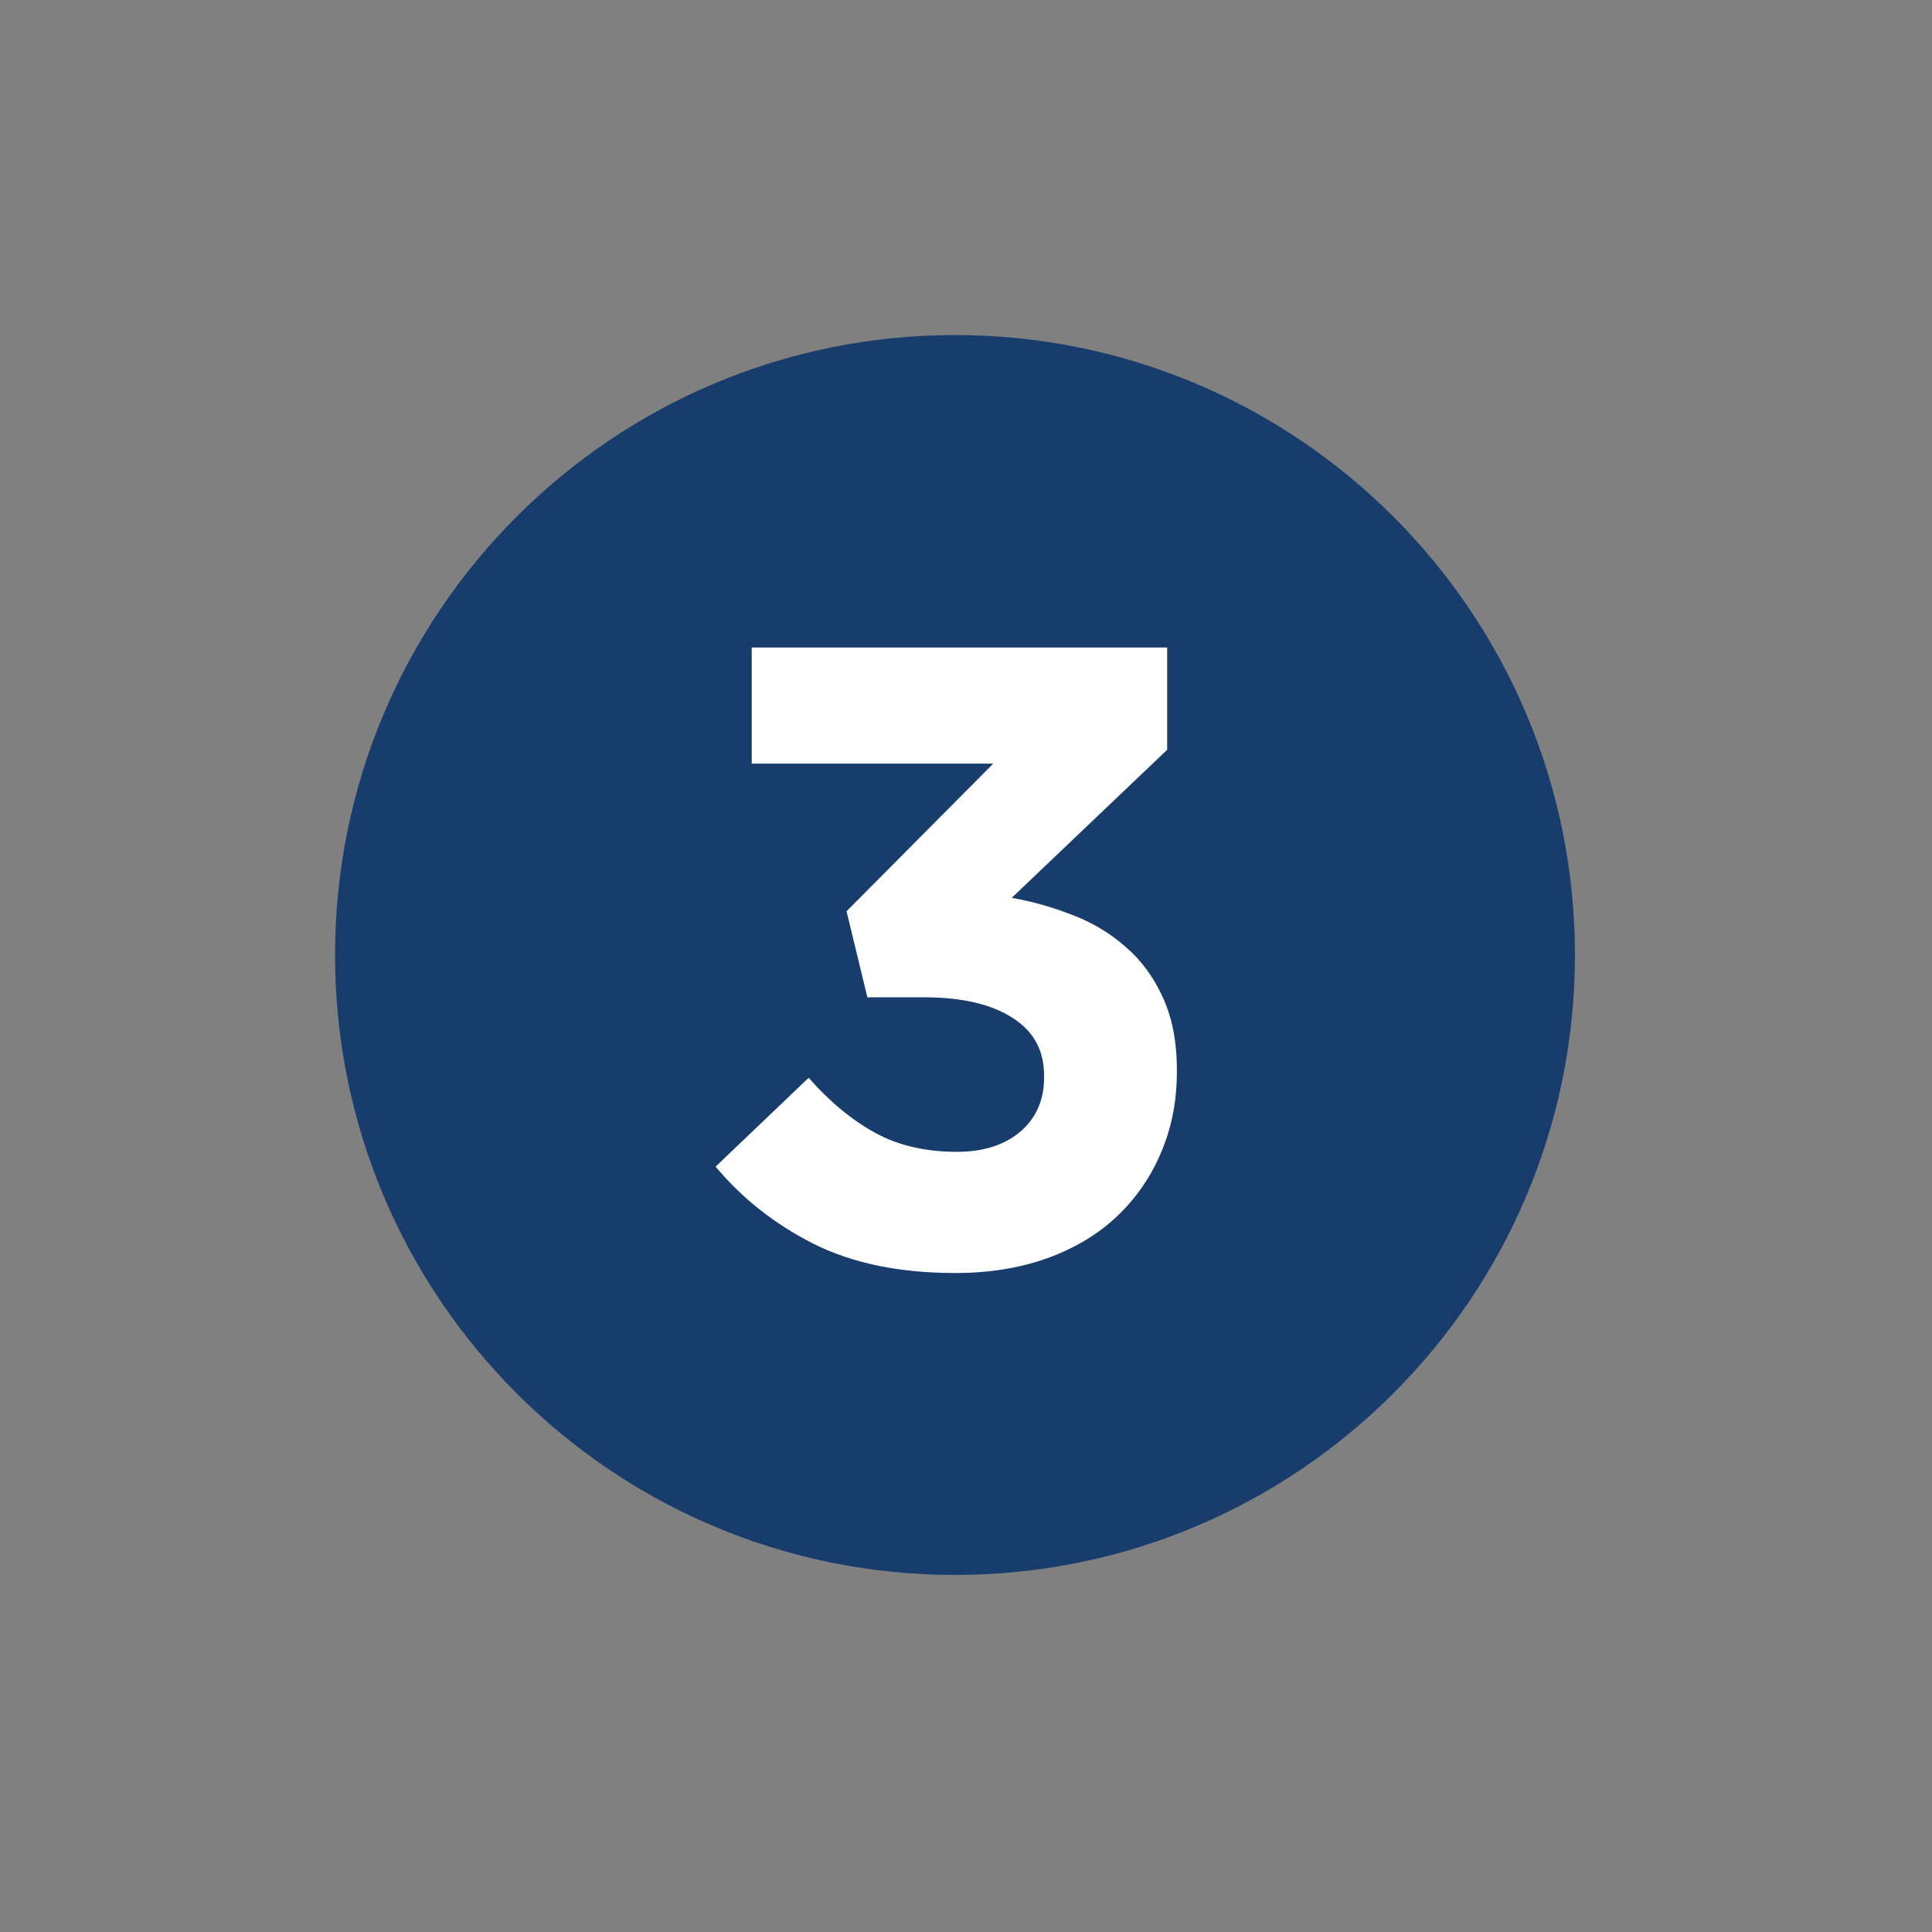 <svg xmlns="http://www.w3.org/2000/svg" xmlns:xlink="http://www.w3.org/1999/xlink" width="87" zoomAndPan="magnify" viewBox="0 0 65.25 65.25" height="87" preserveAspectRatio="xMidYMid meet" version="1.0"><rect x="0" y="0" width="65.25" height="65.25" fill="#808080" stroke="none"/><defs><g/><clipPath id="46e4b01fae"><path d="M 11.316 11.316 L 53.191 11.316 L 53.191 53.191 L 11.316 53.191 Z M 11.316 11.316 " clip-rule="nonzero"/></clipPath><clipPath id="7a274672b8"><path d="M 32.254 11.316 C 20.691 11.316 11.316 20.691 11.316 32.254 C 11.316 43.816 20.691 53.191 32.254 53.191 C 43.816 53.191 53.191 43.816 53.191 32.254 C 53.191 20.691 43.816 11.316 32.254 11.316 Z M 32.254 11.316 " clip-rule="nonzero"/></clipPath></defs><g clip-path="url(#46e4b01fae)"><g clip-path="url(#7a274672b8)"><path fill="#183c6b" d="M 11.316 11.316 L 53.191 11.316 L 53.191 53.191 L 11.316 53.191 Z M 11.316 11.316 " fill-opacity="1" fill-rule="nonzero"/></g></g><g fill="#ffffff" fill-opacity="1"><g transform="translate(23.044, 42.635)"><g><path d="M 9.219 0.359 C 7.344 0.359 5.75 0.031 4.438 -0.625 C 3.125 -1.289 2.02 -2.16 1.125 -3.234 L 4.266 -6.234 C 4.984 -5.422 5.734 -4.801 6.516 -4.375 C 7.297 -3.945 8.219 -3.734 9.281 -3.734 C 10.156 -3.734 10.863 -3.957 11.406 -4.406 C 11.945 -4.863 12.219 -5.477 12.219 -6.25 L 12.219 -6.312 C 12.219 -7.164 11.859 -7.816 11.141 -8.266 C 10.43 -8.723 9.438 -8.953 8.156 -8.953 L 6.25 -8.953 L 5.547 -11.859 L 10.5 -16.844 L 2.344 -16.844 L 2.344 -20.766 L 16.375 -20.766 L 16.375 -17.312 L 11.125 -12.312 C 11.832 -12.188 12.516 -11.992 13.172 -11.734 C 13.836 -11.484 14.43 -11.129 14.953 -10.672 C 15.484 -10.223 15.906 -9.656 16.219 -8.969 C 16.539 -8.289 16.703 -7.469 16.703 -6.5 L 16.703 -6.438 C 16.703 -5.445 16.523 -4.539 16.172 -3.719 C 15.828 -2.895 15.332 -2.176 14.688 -1.562 C 14.051 -0.957 13.266 -0.484 12.328 -0.141 C 11.398 0.191 10.363 0.359 9.219 0.359 Z M 9.219 0.359 "/></g></g></g></svg>
